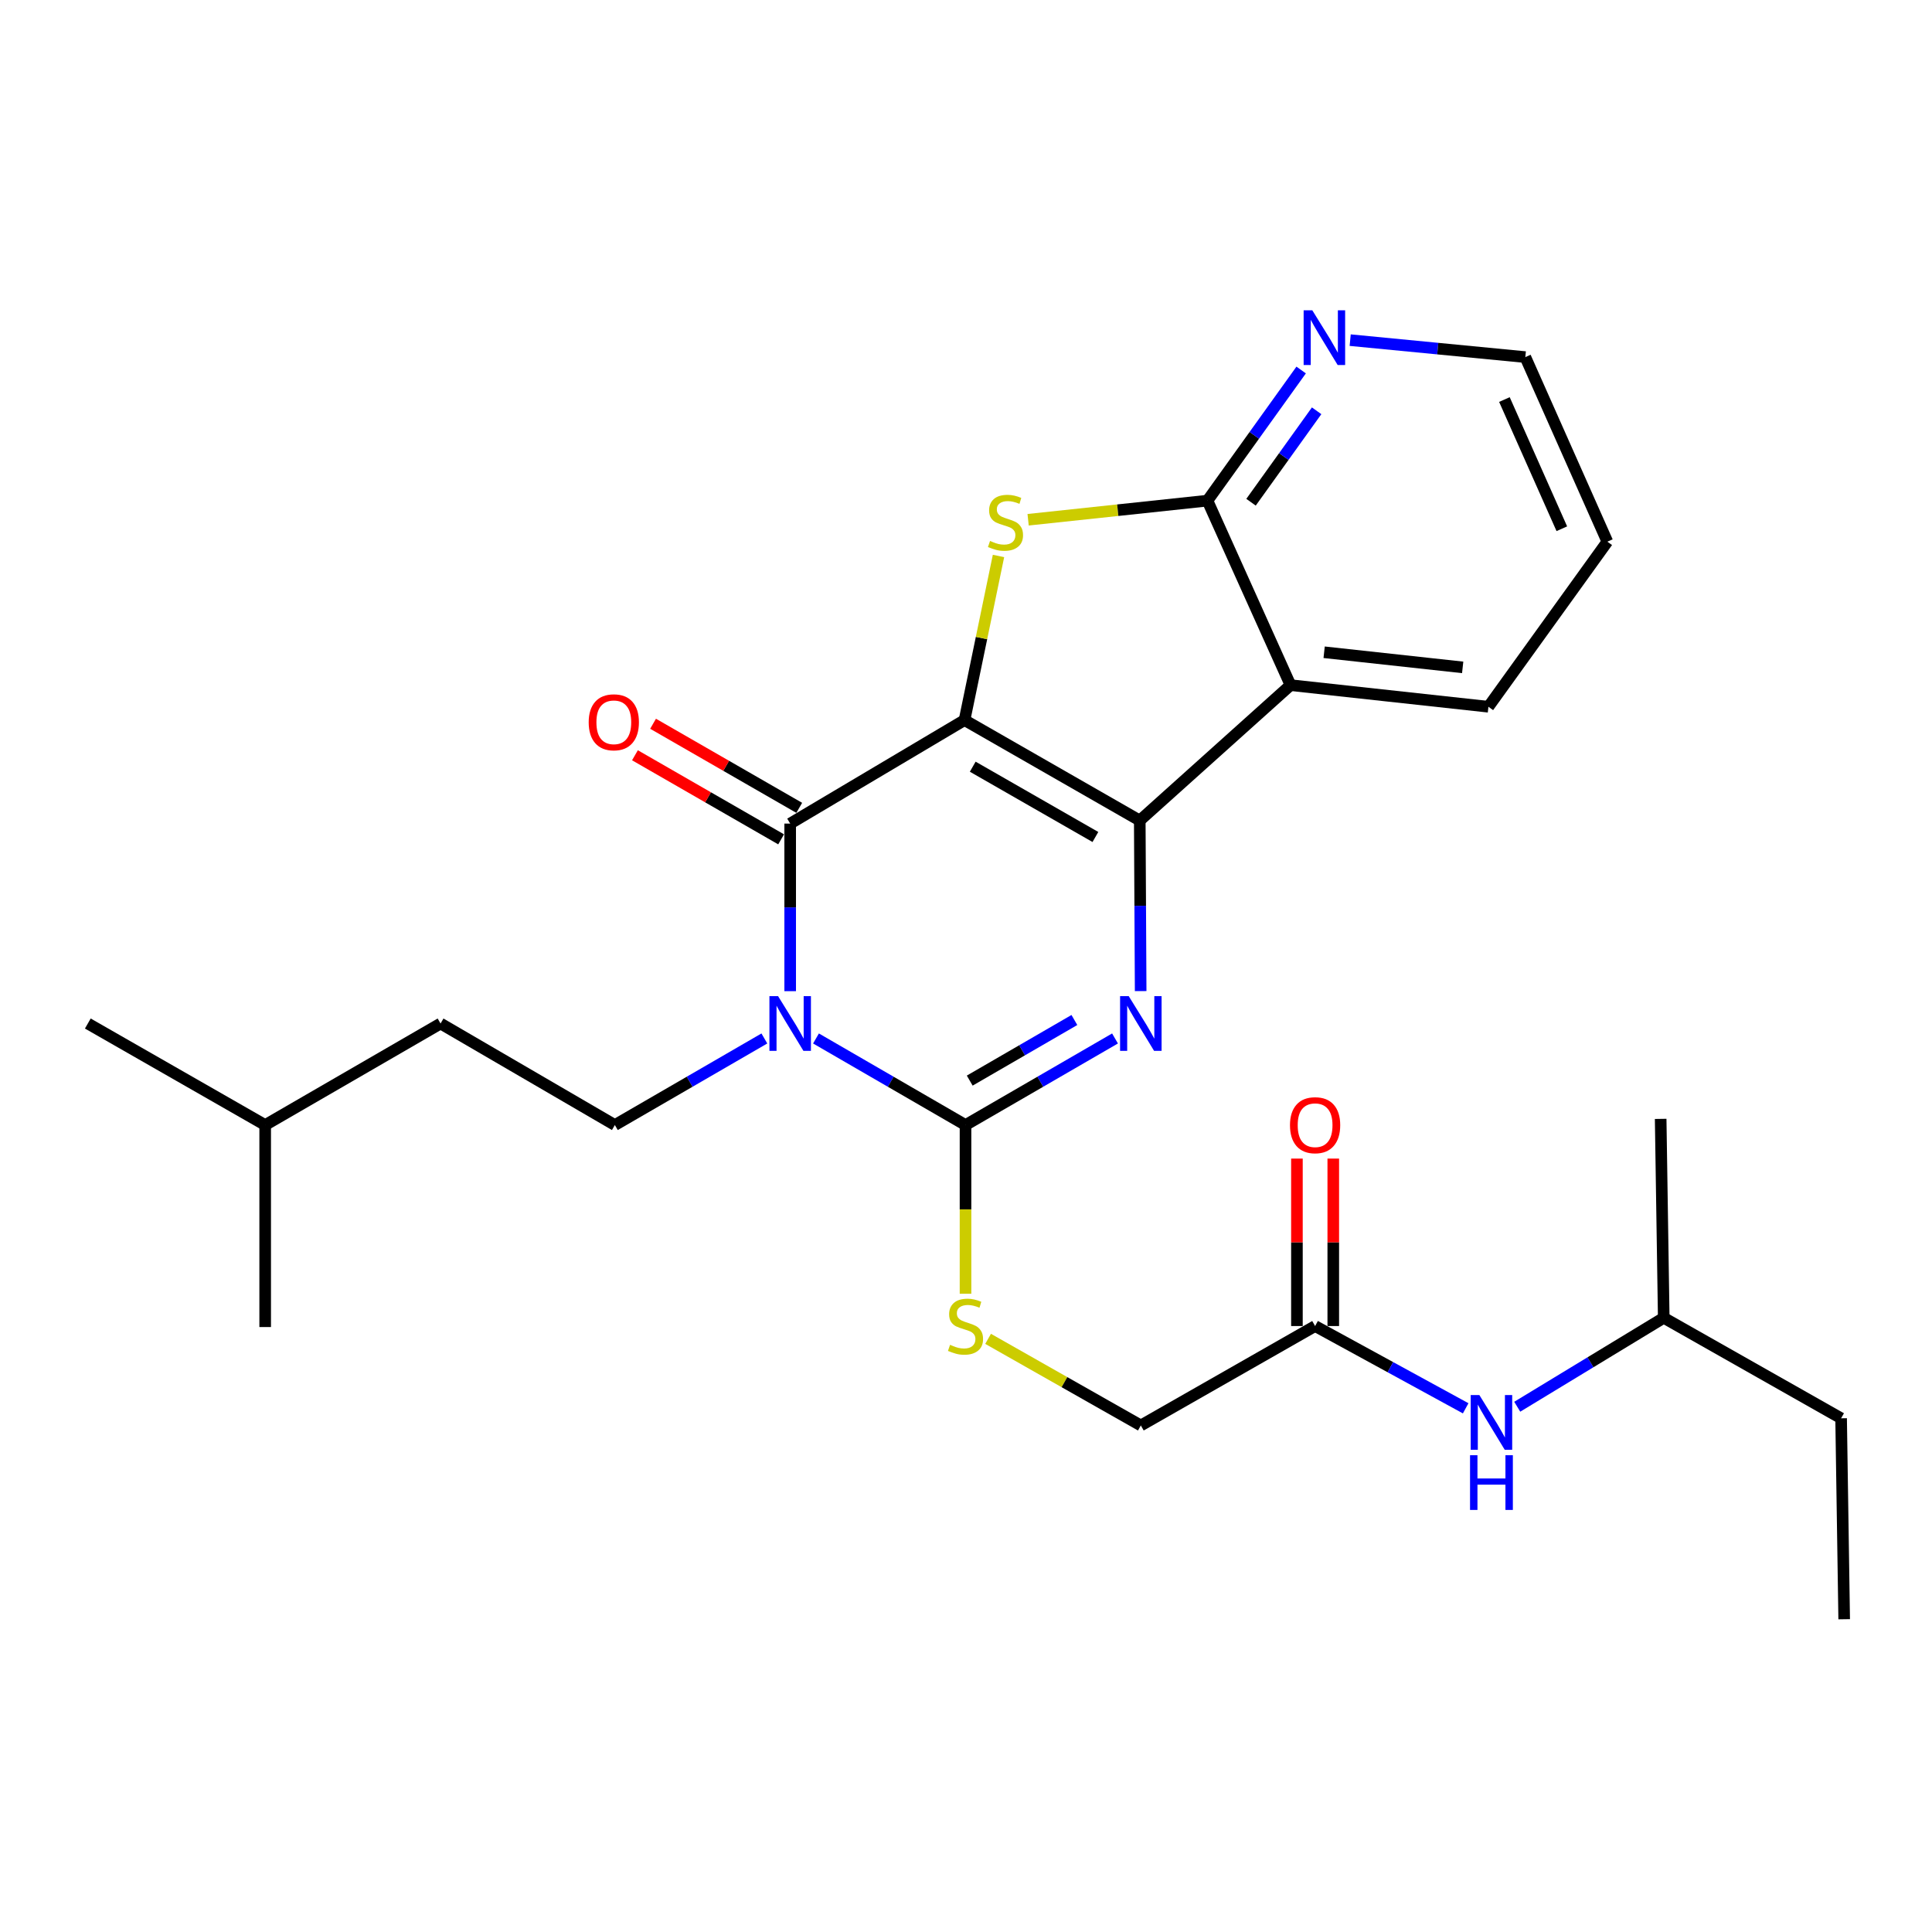 <?xml version='1.0' encoding='iso-8859-1'?>
<svg version='1.1' baseProfile='full'
              xmlns='http://www.w3.org/2000/svg'
                      xmlns:rdkit='http://www.rdkit.org/xml'
                      xmlns:xlink='http://www.w3.org/1999/xlink'
                  xml:space='preserve'
width='1000px' height='1000px' viewBox='0 0 1000 1000'>
<!-- END OF HEADER -->
<rect style='opacity:1.0;fill:#FFFFFF;stroke:none' width='1000' height='1000' x='0' y='0'> </rect>
<path class='bond-0' d='M 499.237,372.719 L 589.939,424.701' style='fill:none;fill-rule:evenodd;stroke:#000000;stroke-width:6px;stroke-linecap:butt;stroke-linejoin:miter;stroke-opacity:1' />
<path class='bond-0' d='M 503.489,396.837 L 566.98,433.225' style='fill:none;fill-rule:evenodd;stroke:#000000;stroke-width:6px;stroke-linecap:butt;stroke-linejoin:miter;stroke-opacity:1' />
<path class='bond-2' d='M 499.237,372.719 L 408.995,426.289' style='fill:none;fill-rule:evenodd;stroke:#000000;stroke-width:6px;stroke-linecap:butt;stroke-linejoin:miter;stroke-opacity:1' />
<path class='bond-5' d='M 499.237,372.719 L 508.029,330.242' style='fill:none;fill-rule:evenodd;stroke:#000000;stroke-width:6px;stroke-linecap:butt;stroke-linejoin:miter;stroke-opacity:1' />
<path class='bond-5' d='M 508.029,330.242 L 516.821,287.766' style='fill:none;fill-rule:evenodd;stroke:#CCCC00;stroke-width:6px;stroke-linecap:butt;stroke-linejoin:miter;stroke-opacity:1' />
<path class='bond-3' d='M 589.939,424.701 L 590.172,468.844' style='fill:none;fill-rule:evenodd;stroke:#000000;stroke-width:6px;stroke-linecap:butt;stroke-linejoin:miter;stroke-opacity:1' />
<path class='bond-3' d='M 590.172,468.844 L 590.405,512.986' style='fill:none;fill-rule:evenodd;stroke:#0000FF;stroke-width:6px;stroke-linecap:butt;stroke-linejoin:miter;stroke-opacity:1' />
<path class='bond-6' d='M 589.939,424.701 L 667.965,354.629' style='fill:none;fill-rule:evenodd;stroke:#000000;stroke-width:6px;stroke-linecap:butt;stroke-linejoin:miter;stroke-opacity:1' />
<path class='bond-1' d='M 408.995,513.026 L 408.995,469.658' style='fill:none;fill-rule:evenodd;stroke:#0000FF;stroke-width:6px;stroke-linecap:butt;stroke-linejoin:miter;stroke-opacity:1' />
<path class='bond-1' d='M 408.995,469.658 L 408.995,426.289' style='fill:none;fill-rule:evenodd;stroke:#000000;stroke-width:6px;stroke-linecap:butt;stroke-linejoin:miter;stroke-opacity:1' />
<path class='bond-4' d='M 422.356,537.509 L 461.053,559.914' style='fill:none;fill-rule:evenodd;stroke:#0000FF;stroke-width:6px;stroke-linecap:butt;stroke-linejoin:miter;stroke-opacity:1' />
<path class='bond-4' d='M 461.053,559.914 L 499.749,582.319' style='fill:none;fill-rule:evenodd;stroke:#000000;stroke-width:6px;stroke-linecap:butt;stroke-linejoin:miter;stroke-opacity:1' />
<path class='bond-8' d='M 395.633,537.51 L 356.942,559.915' style='fill:none;fill-rule:evenodd;stroke:#0000FF;stroke-width:6px;stroke-linecap:butt;stroke-linejoin:miter;stroke-opacity:1' />
<path class='bond-8' d='M 356.942,559.915 L 318.251,582.319' style='fill:none;fill-rule:evenodd;stroke:#000000;stroke-width:6px;stroke-linecap:butt;stroke-linejoin:miter;stroke-opacity:1' />
<path class='bond-12' d='M 413.685,418.137 L 375.858,396.376' style='fill:none;fill-rule:evenodd;stroke:#000000;stroke-width:6px;stroke-linecap:butt;stroke-linejoin:miter;stroke-opacity:1' />
<path class='bond-12' d='M 375.858,396.376 L 338.03,374.615' style='fill:none;fill-rule:evenodd;stroke:#FF0000;stroke-width:6px;stroke-linecap:butt;stroke-linejoin:miter;stroke-opacity:1' />
<path class='bond-12' d='M 404.305,434.442 L 366.477,412.681' style='fill:none;fill-rule:evenodd;stroke:#000000;stroke-width:6px;stroke-linecap:butt;stroke-linejoin:miter;stroke-opacity:1' />
<path class='bond-12' d='M 366.477,412.681 L 328.65,390.92' style='fill:none;fill-rule:evenodd;stroke:#FF0000;stroke-width:6px;stroke-linecap:butt;stroke-linejoin:miter;stroke-opacity:1' />
<path class='bond-28' d='M 577.132,537.51 L 538.44,559.915' style='fill:none;fill-rule:evenodd;stroke:#0000FF;stroke-width:6px;stroke-linecap:butt;stroke-linejoin:miter;stroke-opacity:1' />
<path class='bond-28' d='M 538.44,559.915 L 499.749,582.319' style='fill:none;fill-rule:evenodd;stroke:#000000;stroke-width:6px;stroke-linecap:butt;stroke-linejoin:miter;stroke-opacity:1' />
<path class='bond-28' d='M 556.098,527.952 L 529.014,543.636' style='fill:none;fill-rule:evenodd;stroke:#0000FF;stroke-width:6px;stroke-linecap:butt;stroke-linejoin:miter;stroke-opacity:1' />
<path class='bond-28' d='M 529.014,543.636 L 501.93,559.319' style='fill:none;fill-rule:evenodd;stroke:#000000;stroke-width:6px;stroke-linecap:butt;stroke-linejoin:miter;stroke-opacity:1' />
<path class='bond-9' d='M 499.749,582.319 L 499.749,625.978' style='fill:none;fill-rule:evenodd;stroke:#000000;stroke-width:6px;stroke-linecap:butt;stroke-linejoin:miter;stroke-opacity:1' />
<path class='bond-9' d='M 499.749,625.978 L 499.749,669.636' style='fill:none;fill-rule:evenodd;stroke:#CCCC00;stroke-width:6px;stroke-linecap:butt;stroke-linejoin:miter;stroke-opacity:1' />
<path class='bond-7' d='M 532.15,269.022 L 578.56,264.076' style='fill:none;fill-rule:evenodd;stroke:#CCCC00;stroke-width:6px;stroke-linecap:butt;stroke-linejoin:miter;stroke-opacity:1' />
<path class='bond-7' d='M 578.56,264.076 L 624.97,259.13' style='fill:none;fill-rule:evenodd;stroke:#000000;stroke-width:6px;stroke-linecap:butt;stroke-linejoin:miter;stroke-opacity:1' />
<path class='bond-17' d='M 667.965,354.629 L 770.403,365.811' style='fill:none;fill-rule:evenodd;stroke:#000000;stroke-width:6px;stroke-linecap:butt;stroke-linejoin:miter;stroke-opacity:1' />
<path class='bond-17' d='M 685.372,337.606 L 757.079,345.433' style='fill:none;fill-rule:evenodd;stroke:#000000;stroke-width:6px;stroke-linecap:butt;stroke-linejoin:miter;stroke-opacity:1' />
<path class='bond-27' d='M 667.965,354.629 L 624.97,259.13' style='fill:none;fill-rule:evenodd;stroke:#000000;stroke-width:6px;stroke-linecap:butt;stroke-linejoin:miter;stroke-opacity:1' />
<path class='bond-10' d='M 624.97,259.13 L 649.225,225.323' style='fill:none;fill-rule:evenodd;stroke:#000000;stroke-width:6px;stroke-linecap:butt;stroke-linejoin:miter;stroke-opacity:1' />
<path class='bond-10' d='M 649.225,225.323 L 673.479,191.516' style='fill:none;fill-rule:evenodd;stroke:#0000FF;stroke-width:6px;stroke-linecap:butt;stroke-linejoin:miter;stroke-opacity:1' />
<path class='bond-10' d='M 647.531,259.953 L 664.509,236.289' style='fill:none;fill-rule:evenodd;stroke:#000000;stroke-width:6px;stroke-linecap:butt;stroke-linejoin:miter;stroke-opacity:1' />
<path class='bond-10' d='M 664.509,236.289 L 681.488,212.624' style='fill:none;fill-rule:evenodd;stroke:#0000FF;stroke-width:6px;stroke-linecap:butt;stroke-linejoin:miter;stroke-opacity:1' />
<path class='bond-16' d='M 318.251,582.319 L 228.029,529.773' style='fill:none;fill-rule:evenodd;stroke:#000000;stroke-width:6px;stroke-linecap:butt;stroke-linejoin:miter;stroke-opacity:1' />
<path class='bond-15' d='M 511.437,692.985 L 550.965,715.401' style='fill:none;fill-rule:evenodd;stroke:#CCCC00;stroke-width:6px;stroke-linecap:butt;stroke-linejoin:miter;stroke-opacity:1' />
<path class='bond-15' d='M 550.965,715.401 L 590.493,737.816' style='fill:none;fill-rule:evenodd;stroke:#000000;stroke-width:6px;stroke-linecap:butt;stroke-linejoin:miter;stroke-opacity:1' />
<path class='bond-19' d='M 698.853,176.054 L 744.18,180.444' style='fill:none;fill-rule:evenodd;stroke:#0000FF;stroke-width:6px;stroke-linecap:butt;stroke-linejoin:miter;stroke-opacity:1' />
<path class='bond-19' d='M 744.18,180.444 L 789.507,184.835' style='fill:none;fill-rule:evenodd;stroke:#000000;stroke-width:6px;stroke-linecap:butt;stroke-linejoin:miter;stroke-opacity:1' />
<path class='bond-11' d='M 680.694,686.357 L 590.493,737.816' style='fill:none;fill-rule:evenodd;stroke:#000000;stroke-width:6px;stroke-linecap:butt;stroke-linejoin:miter;stroke-opacity:1' />
<path class='bond-13' d='M 680.694,686.357 L 719.662,707.648' style='fill:none;fill-rule:evenodd;stroke:#000000;stroke-width:6px;stroke-linecap:butt;stroke-linejoin:miter;stroke-opacity:1' />
<path class='bond-13' d='M 719.662,707.648 L 758.63,728.939' style='fill:none;fill-rule:evenodd;stroke:#0000FF;stroke-width:6px;stroke-linecap:butt;stroke-linejoin:miter;stroke-opacity:1' />
<path class='bond-14' d='M 690.099,686.357 L 690.099,643.018' style='fill:none;fill-rule:evenodd;stroke:#000000;stroke-width:6px;stroke-linecap:butt;stroke-linejoin:miter;stroke-opacity:1' />
<path class='bond-14' d='M 690.099,643.018 L 690.099,599.68' style='fill:none;fill-rule:evenodd;stroke:#FF0000;stroke-width:6px;stroke-linecap:butt;stroke-linejoin:miter;stroke-opacity:1' />
<path class='bond-14' d='M 671.288,686.357 L 671.288,643.018' style='fill:none;fill-rule:evenodd;stroke:#000000;stroke-width:6px;stroke-linecap:butt;stroke-linejoin:miter;stroke-opacity:1' />
<path class='bond-14' d='M 671.288,643.018 L 671.288,599.68' style='fill:none;fill-rule:evenodd;stroke:#FF0000;stroke-width:6px;stroke-linecap:butt;stroke-linejoin:miter;stroke-opacity:1' />
<path class='bond-18' d='M 785.319,728.125 L 823.233,705.109' style='fill:none;fill-rule:evenodd;stroke:#0000FF;stroke-width:6px;stroke-linecap:butt;stroke-linejoin:miter;stroke-opacity:1' />
<path class='bond-18' d='M 823.233,705.109 L 861.147,682.093' style='fill:none;fill-rule:evenodd;stroke:#000000;stroke-width:6px;stroke-linecap:butt;stroke-linejoin:miter;stroke-opacity:1' />
<path class='bond-20' d='M 228.029,529.773 L 137.254,582.319' style='fill:none;fill-rule:evenodd;stroke:#000000;stroke-width:6px;stroke-linecap:butt;stroke-linejoin:miter;stroke-opacity:1' />
<path class='bond-22' d='M 770.403,365.811 L 831.958,280.365' style='fill:none;fill-rule:evenodd;stroke:#000000;stroke-width:6px;stroke-linecap:butt;stroke-linejoin:miter;stroke-opacity:1' />
<path class='bond-21' d='M 861.147,682.093 L 952.957,734.106' style='fill:none;fill-rule:evenodd;stroke:#000000;stroke-width:6px;stroke-linecap:butt;stroke-linejoin:miter;stroke-opacity:1' />
<path class='bond-23' d='M 861.147,682.093 L 859.558,579.132' style='fill:none;fill-rule:evenodd;stroke:#000000;stroke-width:6px;stroke-linecap:butt;stroke-linejoin:miter;stroke-opacity:1' />
<path class='bond-29' d='M 789.507,184.835 L 831.958,280.365' style='fill:none;fill-rule:evenodd;stroke:#000000;stroke-width:6px;stroke-linecap:butt;stroke-linejoin:miter;stroke-opacity:1' />
<path class='bond-29' d='M 778.684,206.804 L 808.4,273.675' style='fill:none;fill-rule:evenodd;stroke:#000000;stroke-width:6px;stroke-linecap:butt;stroke-linejoin:miter;stroke-opacity:1' />
<path class='bond-24' d='M 137.254,582.319 L 137.254,686.879' style='fill:none;fill-rule:evenodd;stroke:#000000;stroke-width:6px;stroke-linecap:butt;stroke-linejoin:miter;stroke-opacity:1' />
<path class='bond-25' d='M 137.254,582.319 L 45.455,529.773' style='fill:none;fill-rule:evenodd;stroke:#000000;stroke-width:6px;stroke-linecap:butt;stroke-linejoin:miter;stroke-opacity:1' />
<path class='bond-26' d='M 952.957,734.106 L 954.545,838.112' style='fill:none;fill-rule:evenodd;stroke:#000000;stroke-width:6px;stroke-linecap:butt;stroke-linejoin:miter;stroke-opacity:1' />
<path  class='atom-2' d='M 402.735 515.613
L 412.015 530.613
Q 412.935 532.093, 414.415 534.773
Q 415.895 537.453, 415.975 537.613
L 415.975 515.613
L 419.735 515.613
L 419.735 543.933
L 415.855 543.933
L 405.895 527.533
Q 404.735 525.613, 403.495 523.413
Q 402.295 521.213, 401.935 520.533
L 401.935 543.933
L 398.255 543.933
L 398.255 515.613
L 402.735 515.613
' fill='#0000FF'/>
<path  class='atom-4' d='M 584.233 515.613
L 593.513 530.613
Q 594.433 532.093, 595.913 534.773
Q 597.393 537.453, 597.473 537.613
L 597.473 515.613
L 601.233 515.613
L 601.233 543.933
L 597.353 543.933
L 587.393 527.533
Q 586.233 525.613, 584.993 523.413
Q 583.793 521.213, 583.433 520.533
L 583.433 543.933
L 579.753 543.933
L 579.753 515.613
L 584.233 515.613
' fill='#0000FF'/>
<path  class='atom-6' d='M 512.442 279.99
Q 512.762 280.11, 514.082 280.67
Q 515.402 281.23, 516.842 281.59
Q 518.322 281.91, 519.762 281.91
Q 522.442 281.91, 524.002 280.63
Q 525.562 279.31, 525.562 277.03
Q 525.562 275.47, 524.762 274.51
Q 524.002 273.55, 522.802 273.03
Q 521.602 272.51, 519.602 271.91
Q 517.082 271.15, 515.562 270.43
Q 514.082 269.71, 513.002 268.19
Q 511.962 266.67, 511.962 264.11
Q 511.962 260.55, 514.362 258.35
Q 516.802 256.15, 521.602 256.15
Q 524.882 256.15, 528.602 257.71
L 527.682 260.79
Q 524.282 259.39, 521.722 259.39
Q 518.962 259.39, 517.442 260.55
Q 515.922 261.67, 515.962 263.63
Q 515.962 265.15, 516.722 266.07
Q 517.522 266.99, 518.642 267.51
Q 519.802 268.03, 521.722 268.63
Q 524.282 269.43, 525.802 270.23
Q 527.322 271.03, 528.402 272.67
Q 529.522 274.27, 529.522 277.03
Q 529.522 280.95, 526.882 283.07
Q 524.282 285.15, 519.922 285.15
Q 517.402 285.15, 515.482 284.59
Q 513.602 284.07, 511.362 283.15
L 512.442 279.99
' fill='#CCCC00'/>
<path  class='atom-10' d='M 491.749 696.077
Q 492.069 696.197, 493.389 696.757
Q 494.709 697.317, 496.149 697.677
Q 497.629 697.997, 499.069 697.997
Q 501.749 697.997, 503.309 696.717
Q 504.869 695.397, 504.869 693.117
Q 504.869 691.557, 504.069 690.597
Q 503.309 689.637, 502.109 689.117
Q 500.909 688.597, 498.909 687.997
Q 496.389 687.237, 494.869 686.517
Q 493.389 685.797, 492.309 684.277
Q 491.269 682.757, 491.269 680.197
Q 491.269 676.637, 493.669 674.437
Q 496.109 672.237, 500.909 672.237
Q 504.189 672.237, 507.909 673.797
L 506.989 676.877
Q 503.589 675.477, 501.029 675.477
Q 498.269 675.477, 496.749 676.637
Q 495.229 677.757, 495.269 679.717
Q 495.269 681.237, 496.029 682.157
Q 496.829 683.077, 497.949 683.597
Q 499.109 684.117, 501.029 684.717
Q 503.589 685.517, 505.109 686.317
Q 506.629 687.117, 507.709 688.757
Q 508.829 690.357, 508.829 693.117
Q 508.829 697.037, 506.189 699.157
Q 503.589 701.237, 499.229 701.237
Q 496.709 701.237, 494.789 700.677
Q 492.909 700.157, 490.669 699.237
L 491.749 696.077
' fill='#CCCC00'/>
<path  class='atom-11' d='M 679.241 160.601
L 688.521 175.601
Q 689.441 177.081, 690.921 179.761
Q 692.401 182.441, 692.481 182.601
L 692.481 160.601
L 696.241 160.601
L 696.241 188.921
L 692.361 188.921
L 682.401 172.521
Q 681.241 170.601, 680.001 168.401
Q 678.801 166.201, 678.441 165.521
L 678.441 188.921
L 674.761 188.921
L 674.761 160.601
L 679.241 160.601
' fill='#0000FF'/>
<path  class='atom-13' d='M 304.707 373.854
Q 304.707 367.054, 308.067 363.254
Q 311.427 359.454, 317.707 359.454
Q 323.987 359.454, 327.347 363.254
Q 330.707 367.054, 330.707 373.854
Q 330.707 380.734, 327.307 384.654
Q 323.907 388.534, 317.707 388.534
Q 311.467 388.534, 308.067 384.654
Q 304.707 380.774, 304.707 373.854
M 317.707 385.334
Q 322.027 385.334, 324.347 382.454
Q 326.707 379.534, 326.707 373.854
Q 326.707 368.294, 324.347 365.494
Q 322.027 362.654, 317.707 362.654
Q 313.387 362.654, 311.027 365.454
Q 308.707 368.254, 308.707 373.854
Q 308.707 379.574, 311.027 382.454
Q 313.387 385.334, 317.707 385.334
' fill='#FF0000'/>
<path  class='atom-14' d='M 765.711 722.068
L 774.991 737.068
Q 775.911 738.548, 777.391 741.228
Q 778.871 743.908, 778.951 744.068
L 778.951 722.068
L 782.711 722.068
L 782.711 750.388
L 778.831 750.388
L 768.871 733.988
Q 767.711 732.068, 766.471 729.868
Q 765.271 727.668, 764.911 726.988
L 764.911 750.388
L 761.231 750.388
L 761.231 722.068
L 765.711 722.068
' fill='#0000FF'/>
<path  class='atom-14' d='M 760.891 753.22
L 764.731 753.22
L 764.731 765.26
L 779.211 765.26
L 779.211 753.22
L 783.051 753.22
L 783.051 781.54
L 779.211 781.54
L 779.211 768.46
L 764.731 768.46
L 764.731 781.54
L 760.891 781.54
L 760.891 753.22
' fill='#0000FF'/>
<path  class='atom-15' d='M 667.694 582.399
Q 667.694 575.599, 671.054 571.799
Q 674.414 567.999, 680.694 567.999
Q 686.974 567.999, 690.334 571.799
Q 693.694 575.599, 693.694 582.399
Q 693.694 589.279, 690.294 593.199
Q 686.894 597.079, 680.694 597.079
Q 674.454 597.079, 671.054 593.199
Q 667.694 589.319, 667.694 582.399
M 680.694 593.879
Q 685.014 593.879, 687.334 590.999
Q 689.694 588.079, 689.694 582.399
Q 689.694 576.839, 687.334 574.039
Q 685.014 571.199, 680.694 571.199
Q 676.374 571.199, 674.014 573.999
Q 671.694 576.799, 671.694 582.399
Q 671.694 588.119, 674.014 590.999
Q 676.374 593.879, 680.694 593.879
' fill='#FF0000'/>
</svg>
